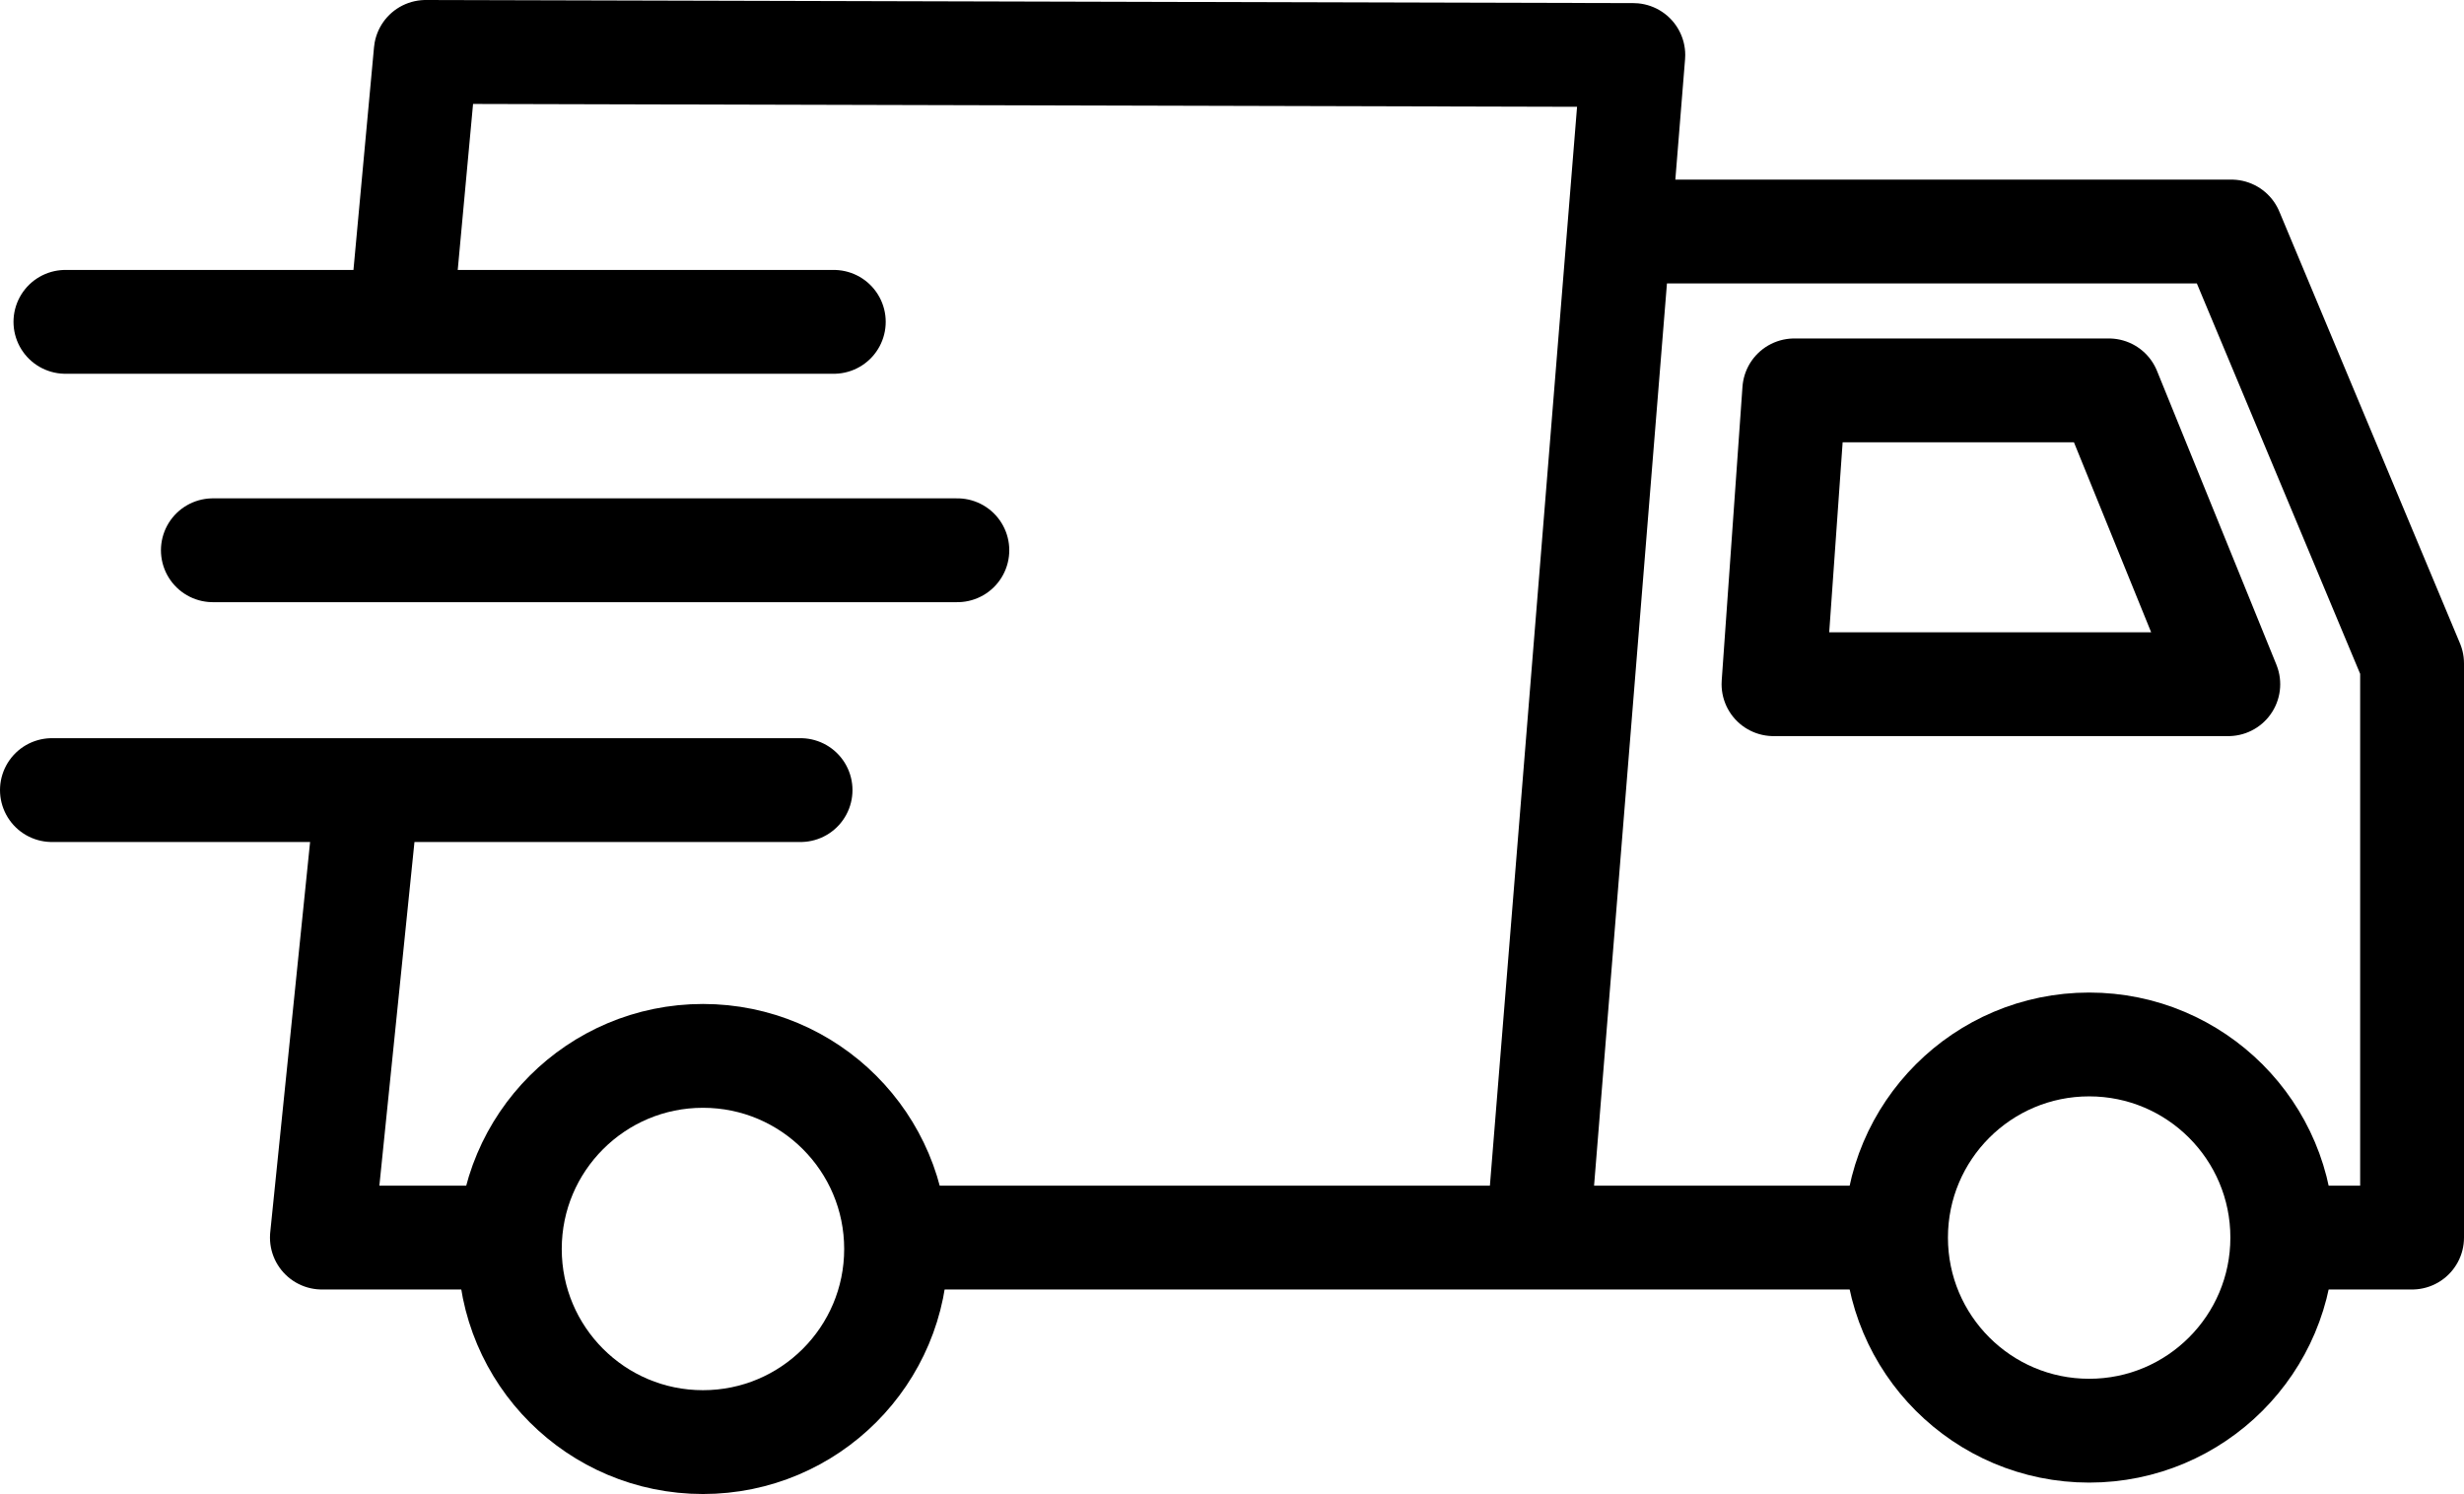 <?xml version="1.0" encoding="UTF-8"?>
<svg id="Layer_1" data-name="Layer 1" xmlns="http://www.w3.org/2000/svg" viewBox="0 0 23.73 14.39">
  <defs>
    <style>
      .cls-1, .cls-2, .cls-3 {
        fill: none;
        stroke: #000;
      }

      .cls-1, .cls-3 {
        stroke-linejoin: round;
      }

      .cls-2 {
        stroke-miterlimit: 10;
      }

      .cls-3 {
        stroke-linecap: round;
      }
    </style>
  </defs>
  <polygon class="cls-1" points="17.74 3.76 20.31 3.76 21.46 6.59 17.08 6.59 17.28 3.76 17.74 3.76"/>
  <polyline class="cls-1" points="5.11 11.92 3.1 11.92 3.54 7.61"/>
  <circle class="cls-2" cx="6.77" cy="12.03" r="1.86"/>
  <circle class="cls-2" cx="20.12" cy="11.92" r="1.86"/>
  <path class="cls-1" d="m22.16,11.92h1.07v-5.53l-1.74-4.16h-5.58"/>
  <line class="cls-3" x1=".63" y1="3.1" x2="8.03" y2="3.1"/>
  <line class="cls-3" x1=".5" y1="7.61" x2="7.71" y2="7.61"/>
  <line class="cls-3" x1="2.05" y1="5.3" x2="9.22" y2="5.3"/>
  <polyline class="cls-1" points="3.86 3.1 4.1 .5 15.73 .53 14.81 11.92 8.73 11.92 18.27 11.92"/>
</svg>